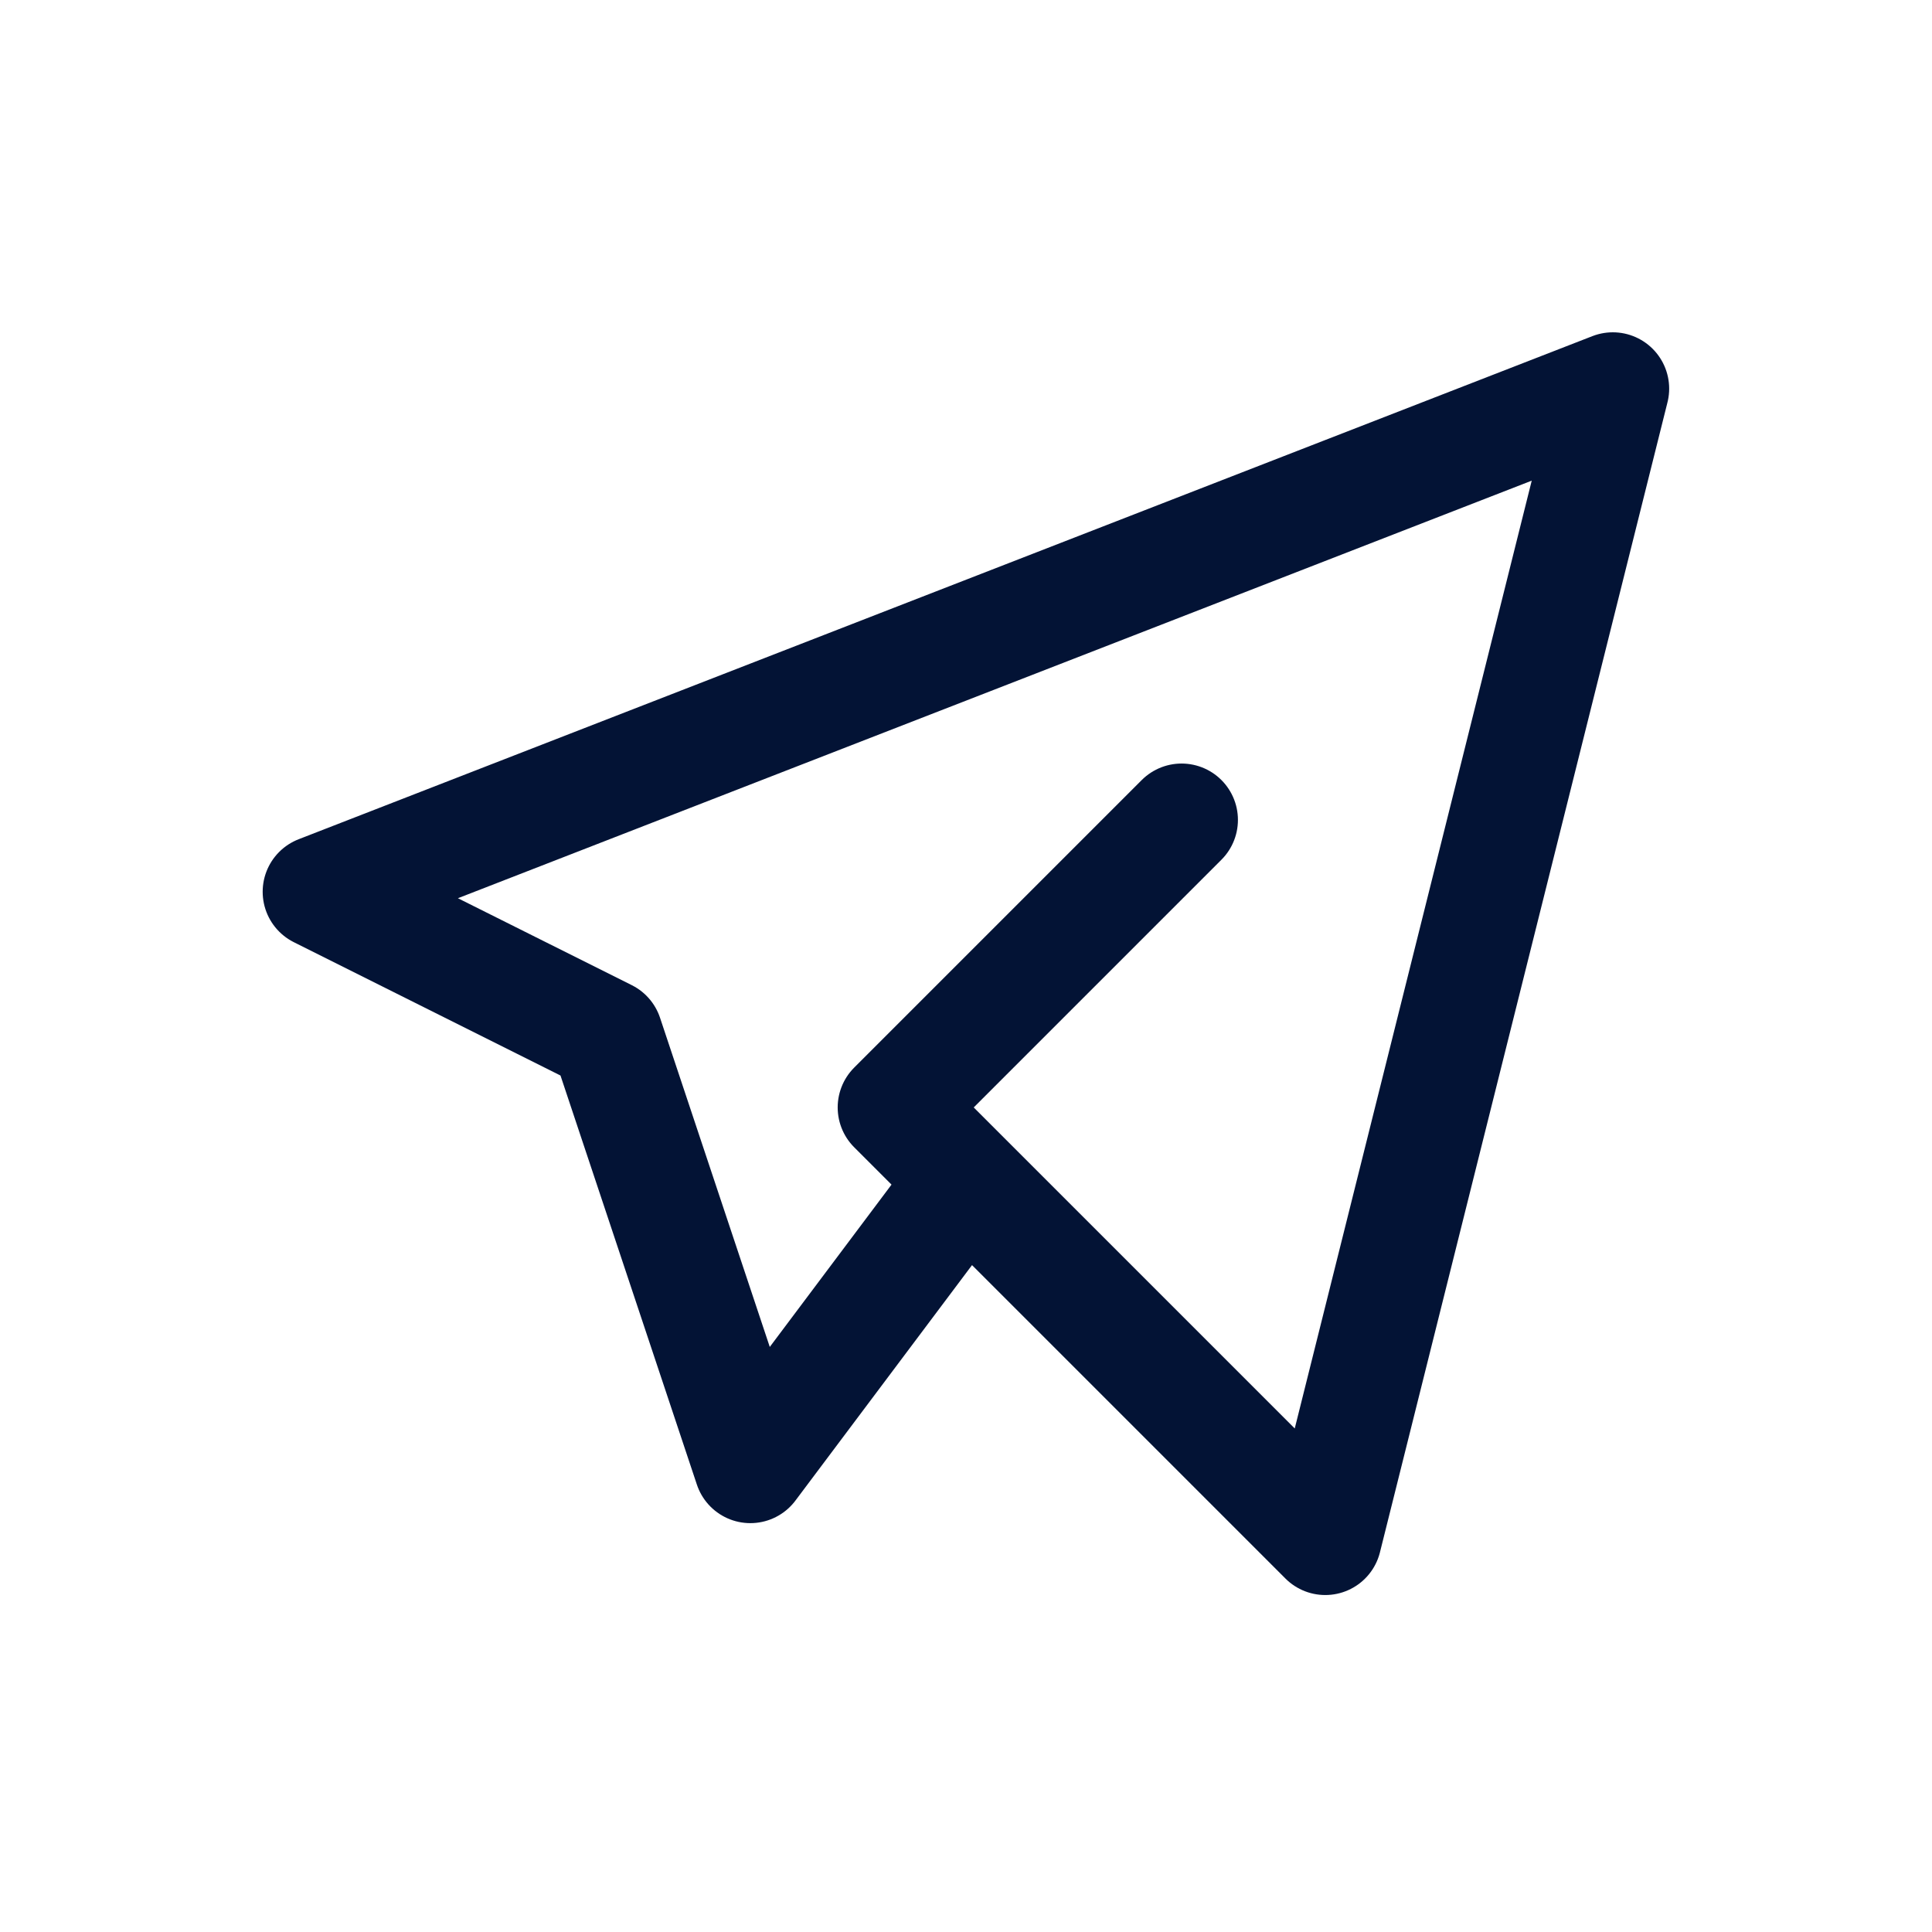 <svg width="24" height="24" viewBox="0 0 24 24" fill="none" xmlns="http://www.w3.org/2000/svg">
<path d="M14.678 10.185L11.106 13.757L16.463 19.114L20.035 4.828L3.963 11.078L7.535 12.864L9.321 18.221L11.999 14.65" stroke="#031335" stroke-width="1.4" stroke-linecap="round" stroke-linejoin="round"/>
</svg>
